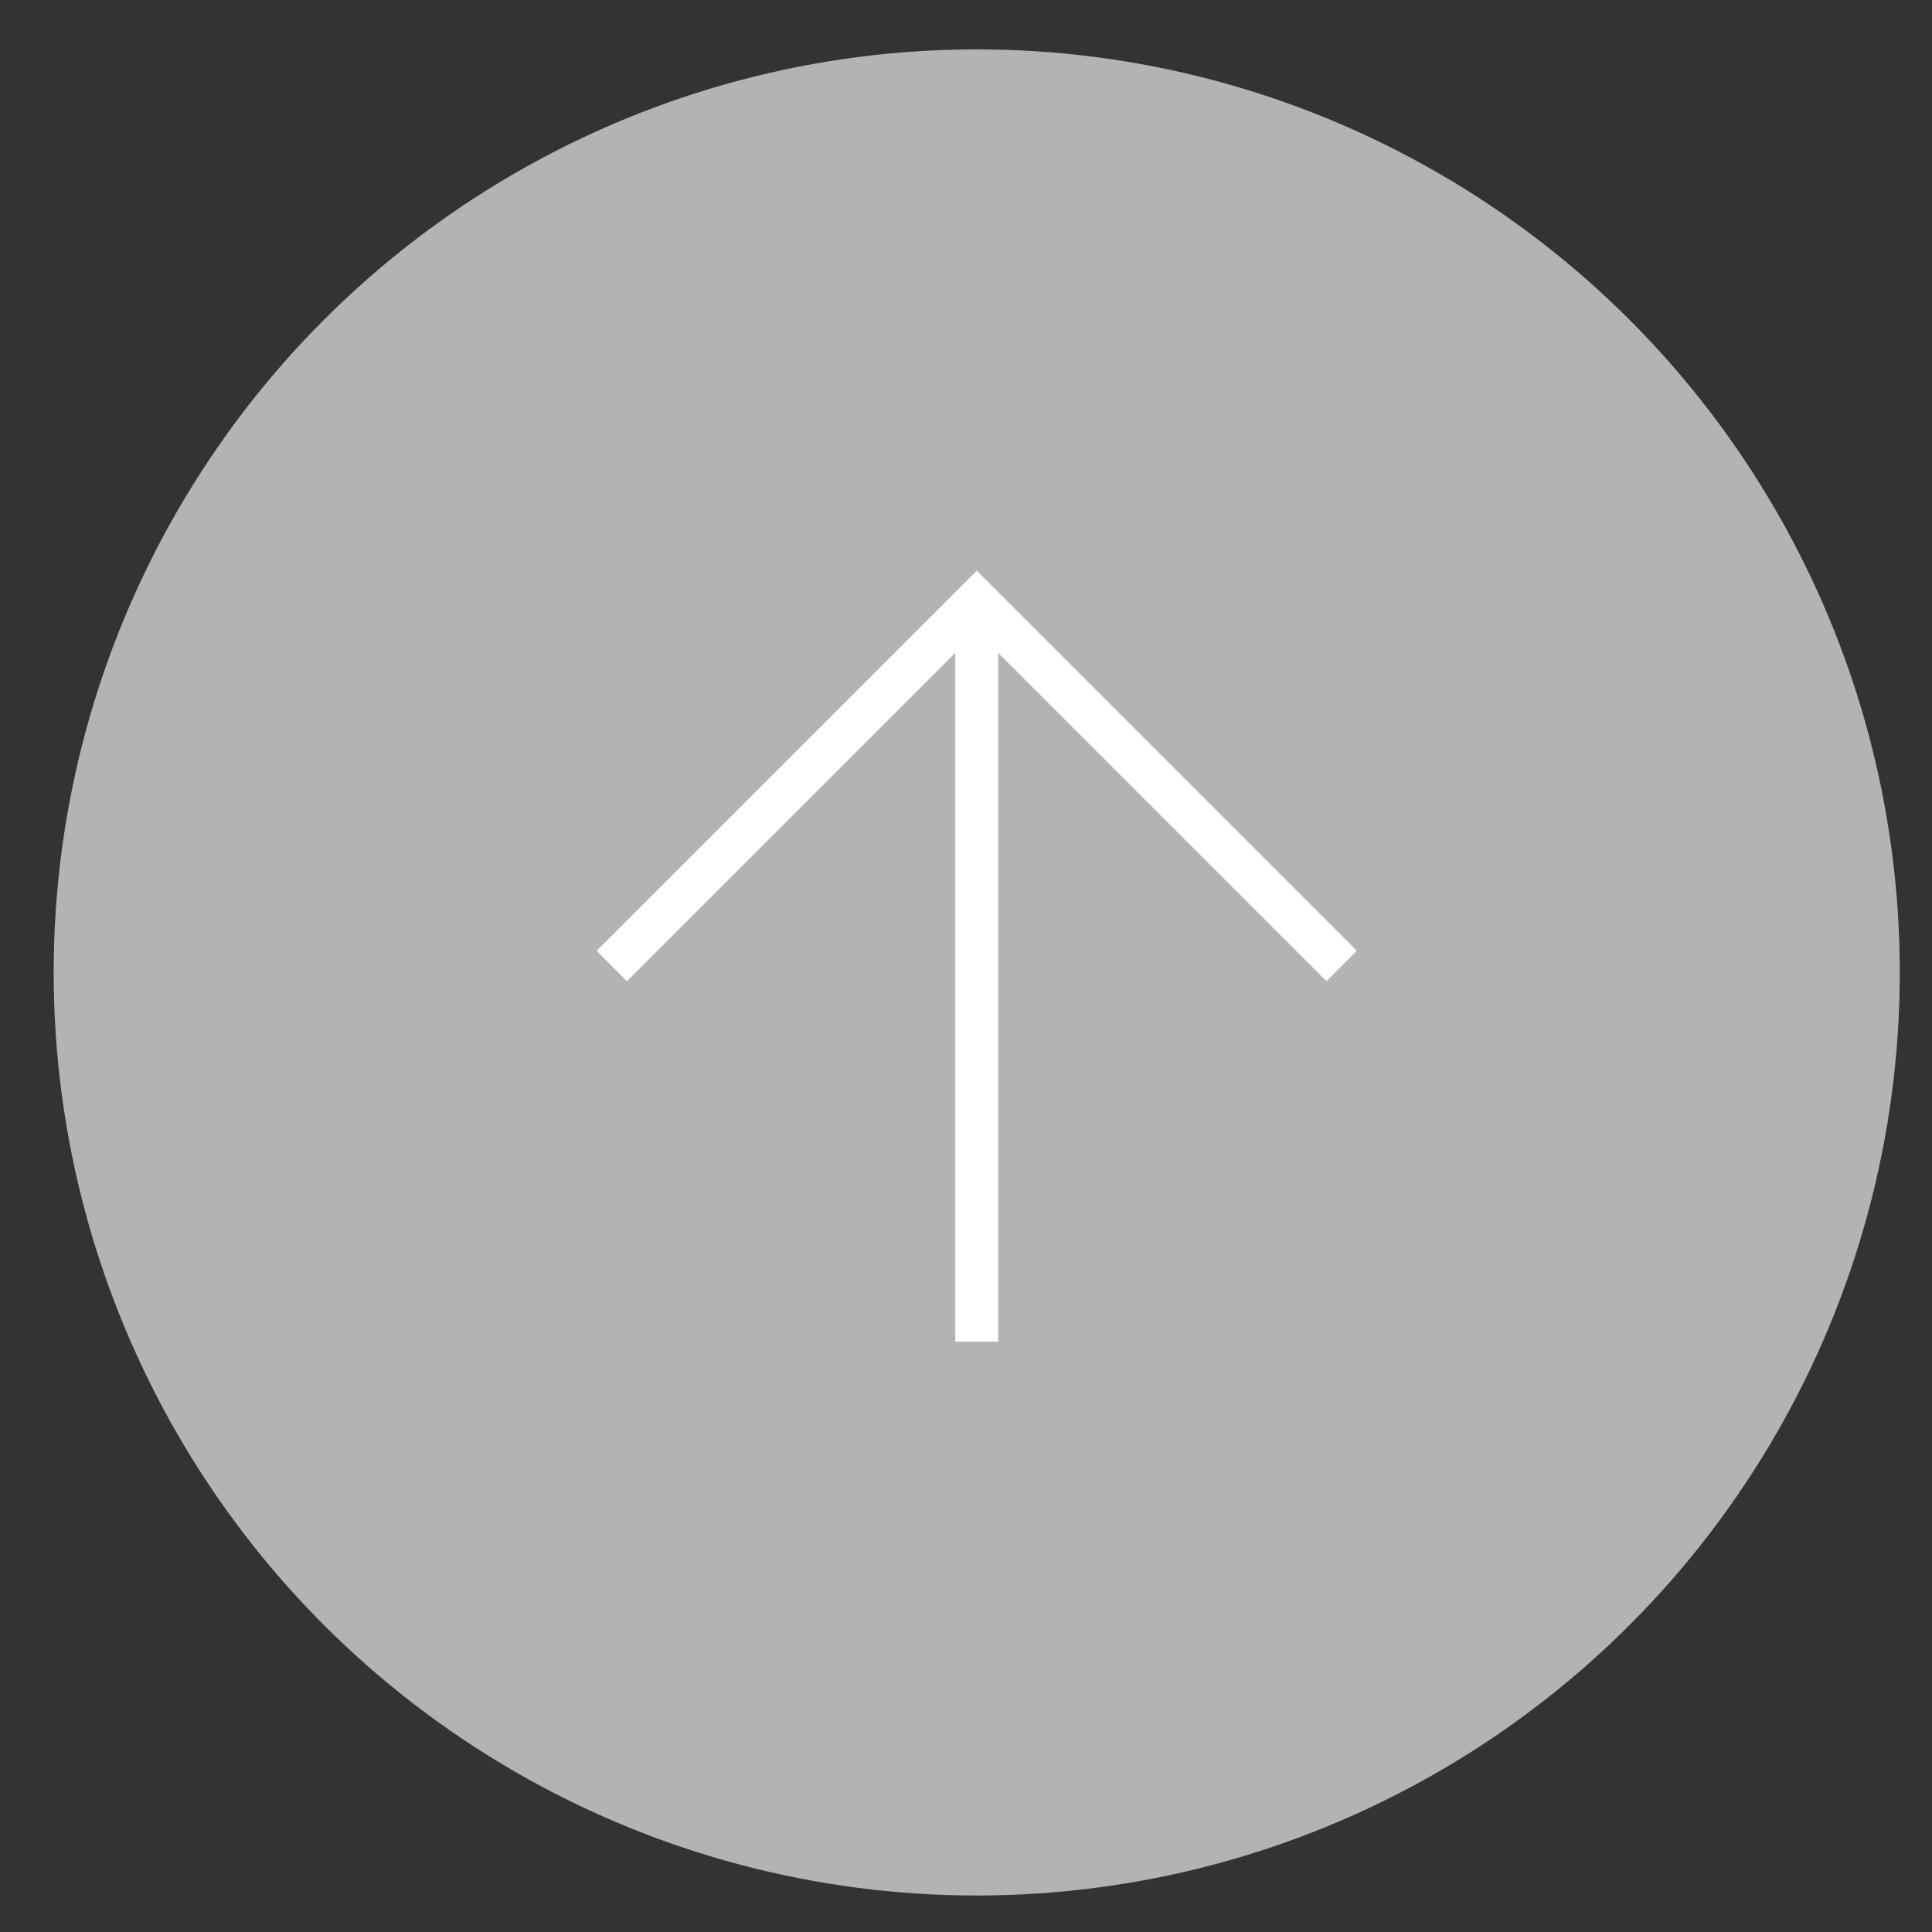 <svg xmlns="http://www.w3.org/2000/svg" xmlns:xlink="http://www.w3.org/1999/xlink" width="90" height="90" viewBox="0 0 90 90">
<rect x="0" y="0" width="90" height="90" fill="#333333" stroke="none"/>
<style type="text/css">
	.st0{fill:#B3B3B3;}
	.st1{fill:none;stroke:#FFFFFF;stroke-width:2;stroke-miterlimit:10;}
</style>
<circle class="st0" cx="45.5" cy="45.3" r="43"/>
<line class="st1" x1="45.5" y1="62.5" x2="45.5" y2="28"/>
<polyline class="st1" points="62.5,45 45.5,28 28.5,45 "/>
</svg>
